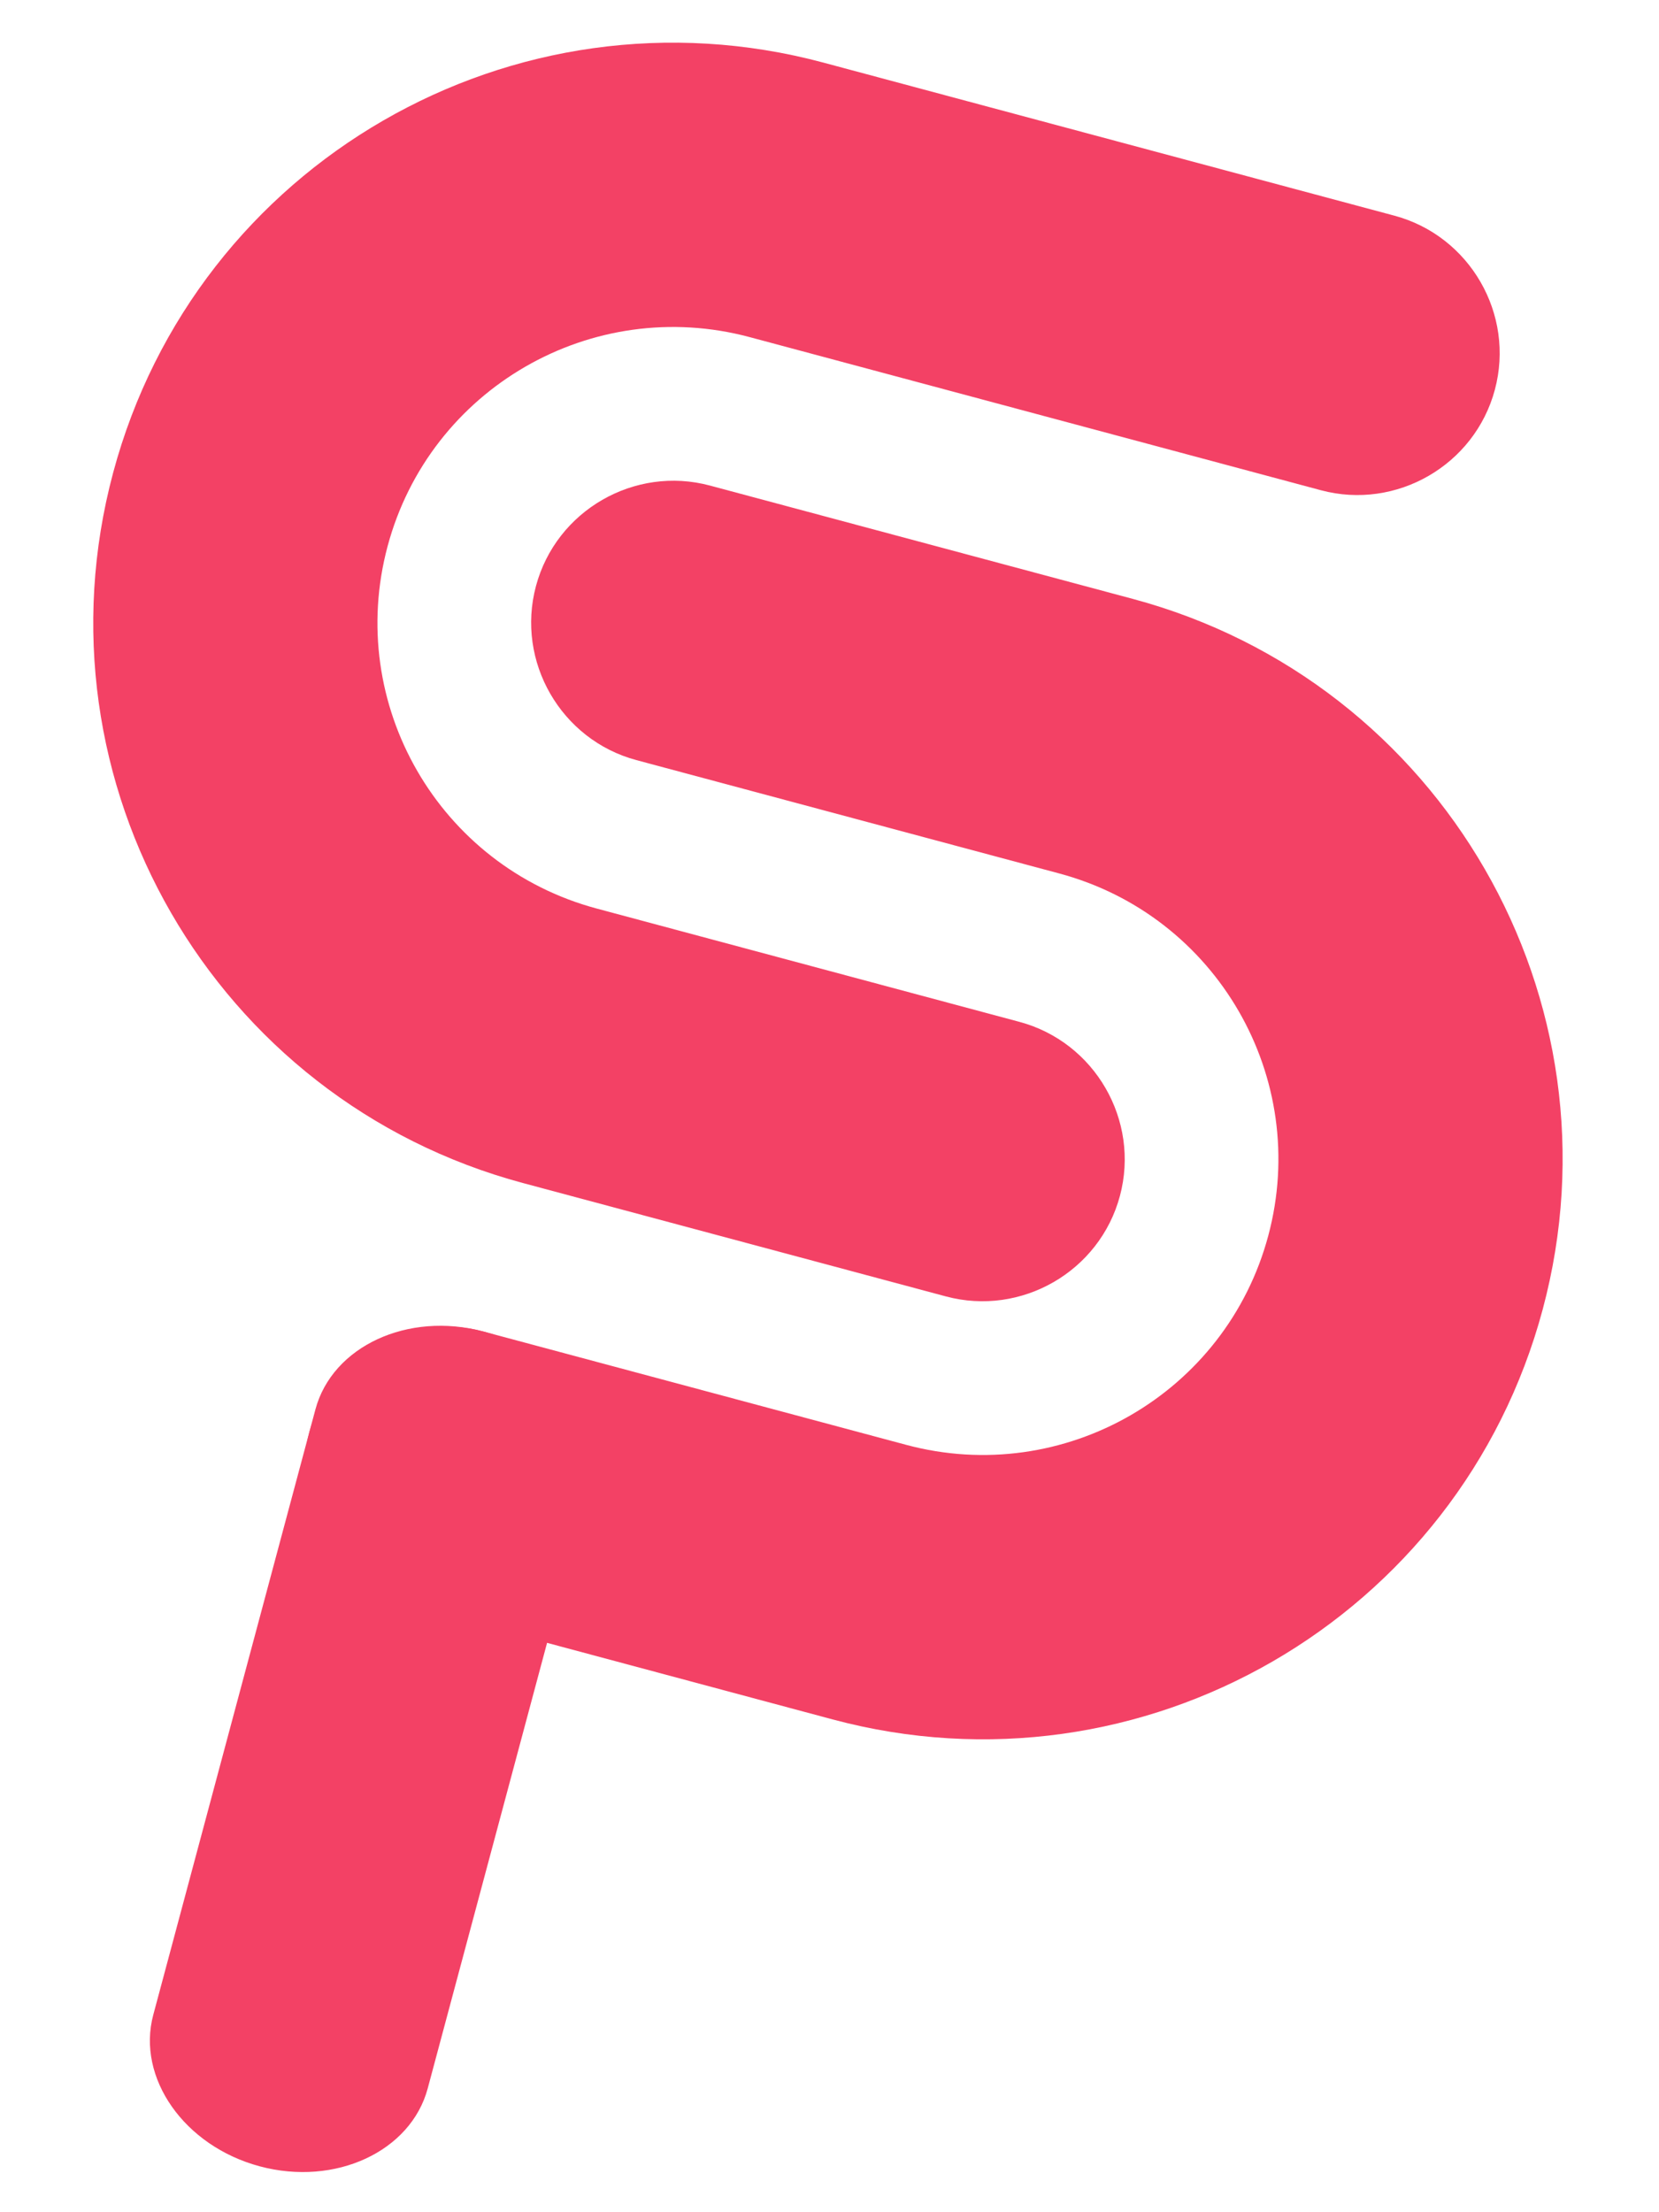 <?xml version="1.0" encoding="UTF-8"?>
<!DOCTYPE svg PUBLIC "-//W3C//DTD SVG 1.1//EN" "http://www.w3.org/Graphics/SVG/1.1/DTD/svg11.dtd">
<!-- Creator: CorelDRAW 2019 (64 Bit) -->
<svg xmlns="http://www.w3.org/2000/svg" xml:space="preserve" width="700px" height="933px" version="1.1" style="shape-rendering:geometricPrecision; text-rendering:geometricPrecision; image-rendering:optimizeQuality; fill-rule:evenodd; clip-rule:evenodd"
viewBox="0 0 700 933.33"
 xmlns:xlink="http://www.w3.org/1999/xlink">
 <defs>
  <style type="text/css">
   <![CDATA[
    .fil0 {fill:#F34165}
   ]]>
  </style>
 </defs>
 <g id="Camada_x0020_1">
  <g id="_2193642073424">
   <path class="fil0" d="M557.4 206.84l-241.08 -64.6c-66.58,-17.83 -135.01,21.67 -152.85,88.25 -17.83,66.57 21.67,135 88.25,152.84l178.46 47.82c31.84,8.53 50.94,41.58 42.4,73.44l0 0c-8.53,31.86 -41.58,50.93 -73.44,42.4l-178.46 -47.82c-130.56,-34.98 -208.03,-169.17 -173.05,-299.72 34.98,-130.56 169.17,-208.03 299.73,-173.05 80.36,21.53 160.72,43.07 241.08,64.6 31.86,8.54 50.94,41.58 42.4,73.44l0 0c-8.53,31.86 -41.6,50.93 -73.44,42.4z"/>
   <path class="fil0" d="M64.57 850.11c-7.13,26.61 13.1,55.38 44.95,63.91l0 0c31.86,8.54 63.76,-6.26 70.89,-32.87 22.82,-85.15 45.63,-170.3 68.45,-255.44 7.13,-26.62 -13.1,-55.38 -44.96,-63.92l0 0c-31.86,-8.53 -63.76,6.26 -70.89,32.88 -22.81,85.14 -45.63,170.29 -68.44,255.44z"/>
   <path class="fil0" d="M203.9 561.79l178.46 47.82c66.58,17.84 135.01,-21.67 152.84,-88.24 17.84,-66.58 -21.66,-135.01 -88.24,-152.84l-178.46 -47.82c-31.84,-8.53 -50.94,-41.58 -42.4,-73.44l0 0c8.53,-31.86 41.58,-50.94 73.44,-42.4l178.46 47.81c130.56,34.98 208.03,169.18 173.05,299.73 -34.98,130.55 -169.17,208.03 -299.73,173.05 -80.36,-21.54 -98.09,-26.29 -178.46,-47.83 -31.86,-8.53 -50.94,-41.58 -42.4,-73.44l0 0c8.54,-31.85 41.6,-50.93 73.44,-42.4z"/>
  </g>
 </g>
</svg>
